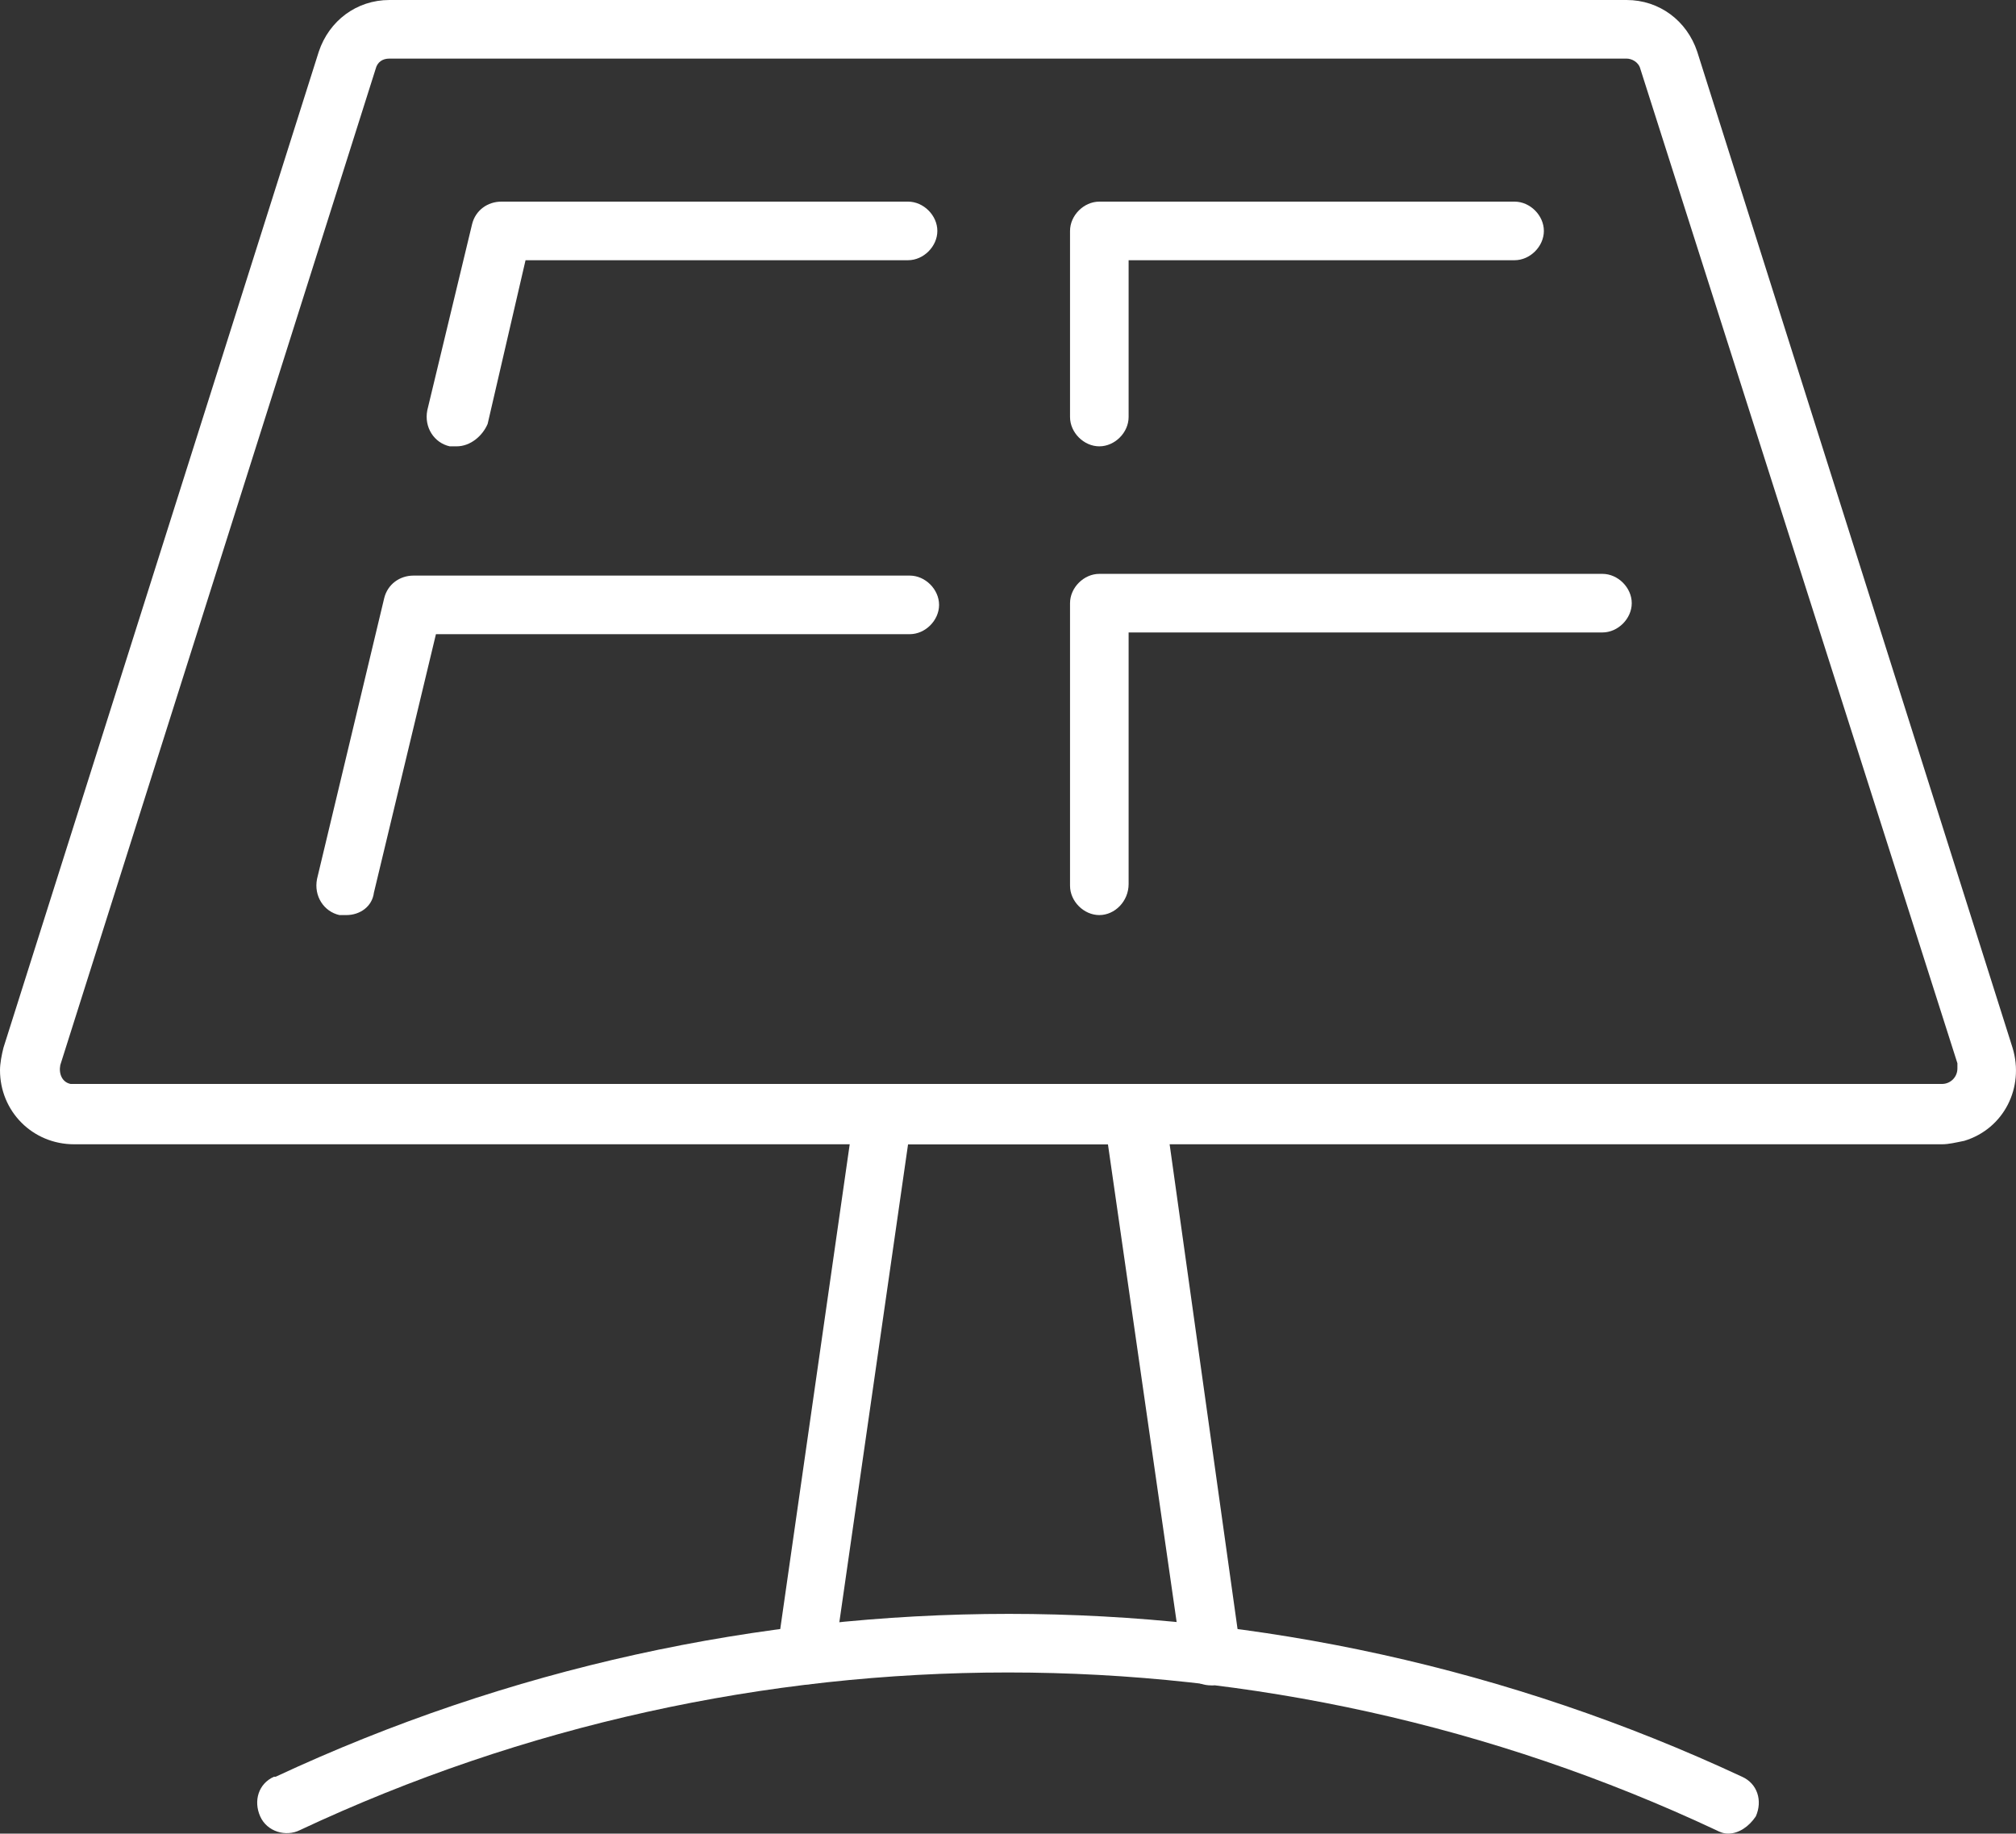 <?xml version="1.0" encoding="utf-8"?>
<!-- Generator: Adobe Illustrator 26.2.1, SVG Export Plug-In . SVG Version: 6.00 Build 0)  -->
<svg version="1.1" id="Ebene_1" xmlns="http://www.w3.org/2000/svg" xmlns:xlink="http://www.w3.org/1999/xlink" x="0px" y="0px"
	 viewBox="0 0 117 106.4" style="enable-background:new 0 0 117 106.4;" xml:space="preserve">
<rect x="0" y="0" width="117" height="106.4" fill="#333333" stroke="none"/>
<style type="text/css">
	.st0{fill:#FFFFFF;}
</style>
<g id="Gruppe_14" transform="translate(0 0)">
	<g>
		<g id="Gruppe_13" transform="translate(0 0)">
			<path id="Pfad_17" class="st0" d="M70.3,97.8c-0.9,0-1.6-0.6-1.7-1.5l-4.3-29.9H52.7l-4.3,29.9c-0.1,0.9-1,1.6-1.9,1.4
				c-0.9-0.1-1.6-1-1.4-1.9l4.5-31.4c0.1-0.8,0.8-1.5,1.7-1.5h14.6c0.9,0,1.6,0.6,1.7,1.5L72,95.8c0.1,0.9-0.5,1.8-1.4,1.9
				C70.5,97.8,70.4,97.8,70.3,97.8"/>
			<path id="Pfad_18" class="st0" d="M112.7,66.4H4.3c-2.4,0-4.3-1.9-4.3-4.3c0-0.4,0.1-0.9,0.2-1.3L18.5,3c0.6-1.8,2.2-3,4.1-3
				h71.8c1.9,0,3.5,1.2,4.1,3l18.3,57.8c0.7,2.3-0.5,4.7-2.8,5.4C113.5,66.3,113.1,66.4,112.7,66.4 M22.6,3.4
				c-0.4,0-0.7,0.2-0.8,0.6L3.5,61.8c-0.1,0.5,0.1,1,0.6,1.1c0.1,0,0.2,0,0.3,0h108.3c0.5,0,0.9-0.4,0.9-0.9c0-0.1,0-0.2,0-0.3
				L95.2,4c-0.1-0.4-0.5-0.6-0.8-0.6L22.6,3.4z"/>
			<path id="Pfad_19" class="st0" d="M26.5,25.9c-0.1,0-0.3,0-0.4,0c-0.9-0.2-1.5-1.1-1.3-2.1c0,0,0,0,0,0L27.4,13
				c0.2-0.8,0.9-1.3,1.7-1.3h23.6c0.9,0,1.7,0.8,1.7,1.7s-0.8,1.7-1.7,1.7l0,0H30.5l-2.2,9.5C28,25.3,27.3,25.9,26.5,25.9"/>
			<path id="Pfad_20" class="st0" d="M63.8,25.9c-0.9,0-1.7-0.8-1.7-1.7l0,0V13.4c0-0.9,0.8-1.7,1.7-1.7l0,0h24.1
				c0.9,0,1.7,0.8,1.7,1.7c0,0.9-0.8,1.7-1.7,1.7H65.5v9.1C65.5,25.1,64.7,25.9,63.8,25.9L63.8,25.9"/>
			<path id="Pfad_21" class="st0" d="M63.8,53.1c-0.9,0-1.7-0.8-1.7-1.7c0,0,0,0,0,0V35c0-0.9,0.8-1.7,1.7-1.7l0,0H93
				c0.9,0,1.7,0.8,1.7,1.7c0,0.9-0.8,1.7-1.7,1.7l0,0H65.5v14.6C65.5,52.3,64.7,53.1,63.8,53.1C63.8,53.1,63.8,53.1,63.8,53.1"/>
			<path id="Pfad_22" class="st0" d="M20.1,53.1c-0.1,0-0.3,0-0.4,0c-0.9-0.2-1.5-1.1-1.3-2.1c0,0,0,0,0,0l3.9-16.3
				c0.2-0.8,0.9-1.3,1.7-1.3h28.8c0.9,0,1.7,0.8,1.7,1.7c0,0.9-0.8,1.7-1.7,1.7l0,0H25.3l-3.6,15C21.6,52.6,20.9,53.1,20.1,53.1"/>
			<path id="Pfad_23" class="st0" d="M100.3,106.4c-0.3,0-0.5-0.1-0.7-0.2c-26-12.2-56.2-12.2-82.2,0c-0.8,0.4-1.9,0.1-2.3-0.8
				s-0.1-1.9,0.8-2.3c0,0,0.1,0,0.1,0c27-12.6,58.1-12.6,85.1,0c0.9,0.4,1.2,1.4,0.8,2.3C101.5,106,100.9,106.4,100.3,106.4"/>
		</g>
	</g>
</g>
</svg>
